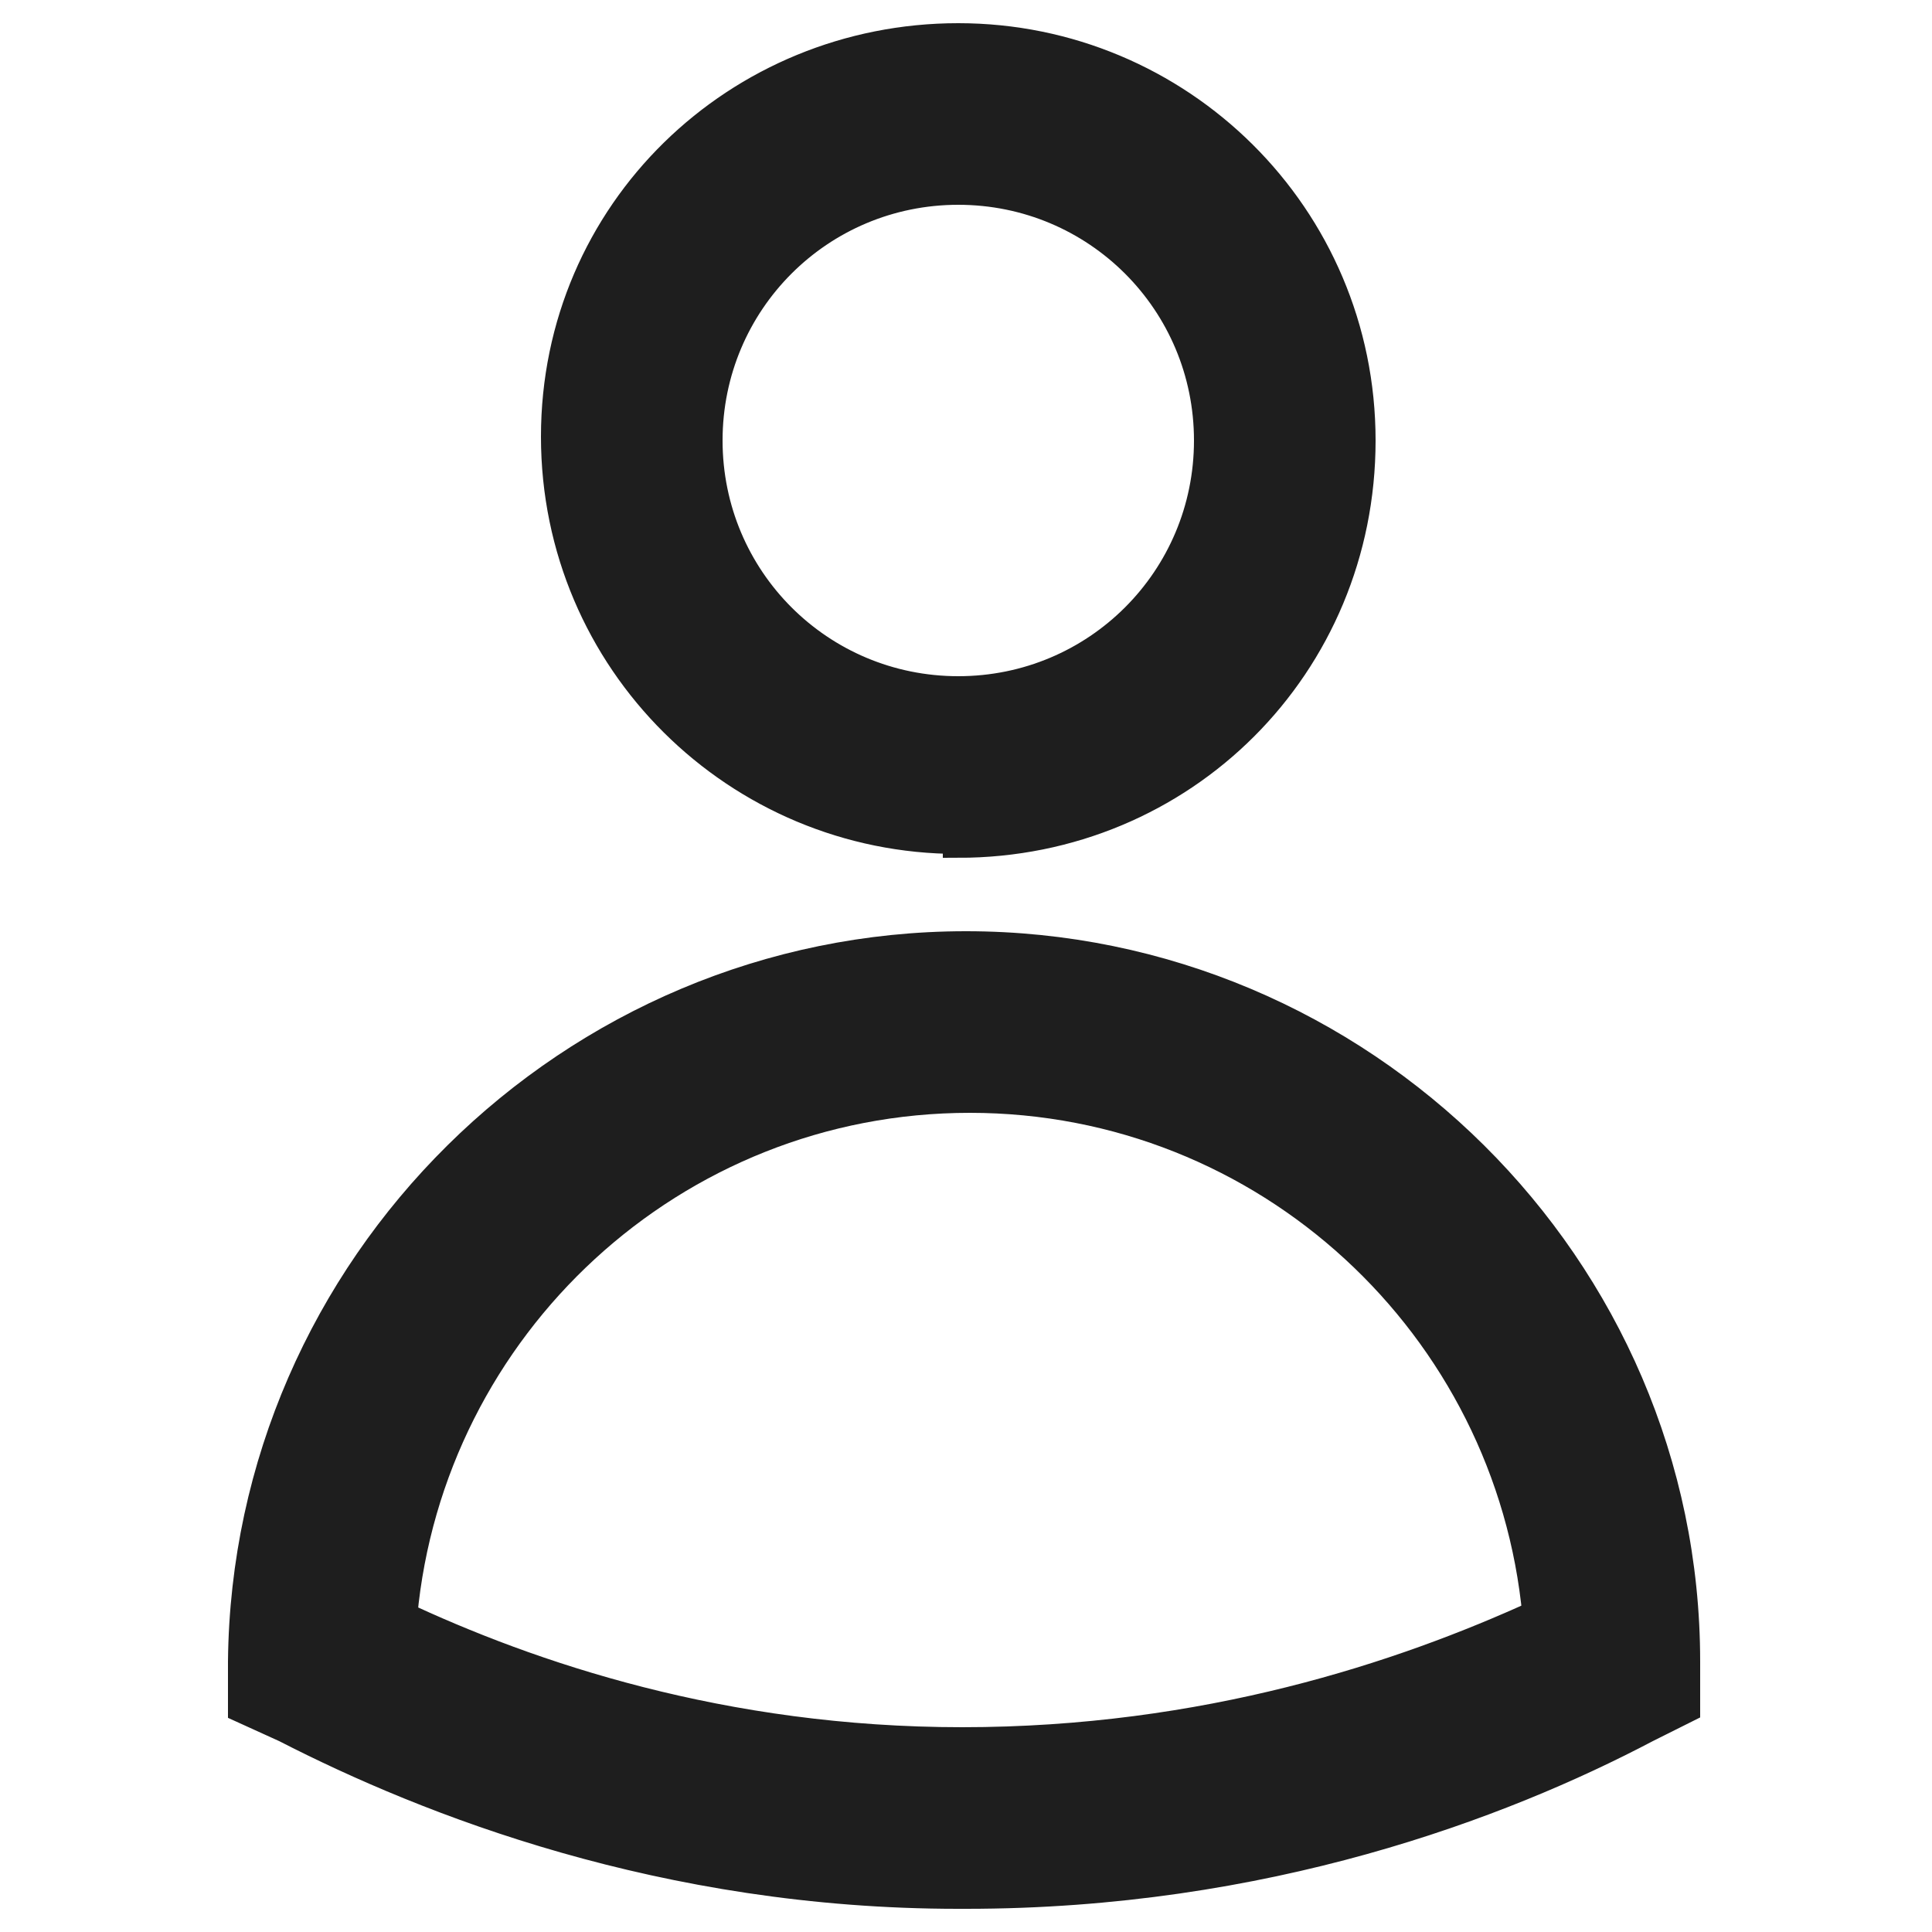 <?xml version="1.0" encoding="UTF-8"?>
<svg xmlns="http://www.w3.org/2000/svg" version="1.1" viewBox="0 0 50 50">
  <!-- Generator: Adobe Illustrator 29.8.1, SVG Export Plug-In . SVG Version: 2.1.1 Build 2)  -->
  <defs>
    <style>
      .st0, .st1 {
        fill: #1e1e1e;
      }

      .st2 {
        display: none;
      }

      .st1 {
        stroke: #1e1e1e;
        stroke-miterlimit: 10;
        stroke-width: .8px;
      }
    </style>
  </defs>
  <g id="Calque_1">
    <g>
      <path class="st1" d="M24.8,21.7c-5.7,0-10.4-4.6-10.4-10.4S19.1,1,24.8,1s10.4,4.6,10.4,10.4-4.6,10.4-10.4,10.4ZM24.8,4.9c-3.6,0-6.5,2.9-6.5,6.5s2.9,6.5,6.5,6.5,6.5-2.9,6.5-6.5-2.9-6.5-6.5-6.5Z"/>
      <path class="st1" d="M25,49c0,0-.1,0-.2,0-7.6,0-13.7-2.4-17.4-4.3l-1.1-.5v-1.2c.1-10.2,8.5-18.5,18.7-18.5s18.6,8.3,18.6,18.5v1.2s-1,.5-1,.5c-3.8,2-9.9,4.3-17.6,4.3ZM10.3,41.8c3.4,1.6,8.4,3.3,14.6,3.3,6.3,0,11.4-1.7,14.9-3.3-.7-7.5-7-13.4-14.7-13.4s-14,5.9-14.7,13.4Z"/>
    </g>
  </g>
  <g id="Calque_2" class="st2">
    <path class="st0" d="M49.4,14.4c-.7-8.7-10.1-13.8-18.1-11.3-2.5.8-4.4,2.3-6.3,4-3.3-3.7-7.7-5-12.5-4.5C6.5,3.1,1.1,8.4.6,14.4c-.9,12.6,9.2,23.6,18.9,30.2,1,.7,3.4,2.4,4.4,2.8.6.2,1.3.2,1.8,0,.9-.2,4.4-2.6,5.4-3.3,9.4-6.6,19.2-17.4,18.2-29.8ZM44.8,17s0,0,0,0c0,.7-.1,1.5-.3,2.2,0,0-.3,1.3-.5,2-.3,1-.6,1.9-.9,2.7,0,.1-.1.3-.2.4,0,0,0,0,0,.1h0c-2.6,6.1-9.5,12.4-14.5,15.9-.6.4-2.9,2.1-3.5,2.1-.4,0-3.3-2-3.9-2.4-7.4-5.2-16.2-14.7-16-24.4.2-8.2,11.1-11.7,16.4-5.5.9,1,1.6,3.1,2.8,3.5,2.4.8,3-2.2,4.3-3.6,4-4.4,11.5-4,14.8,1.1,1.2,1.9,1.6,3.8,1.4,5.9h0Z"/>
  </g>
</svg>
